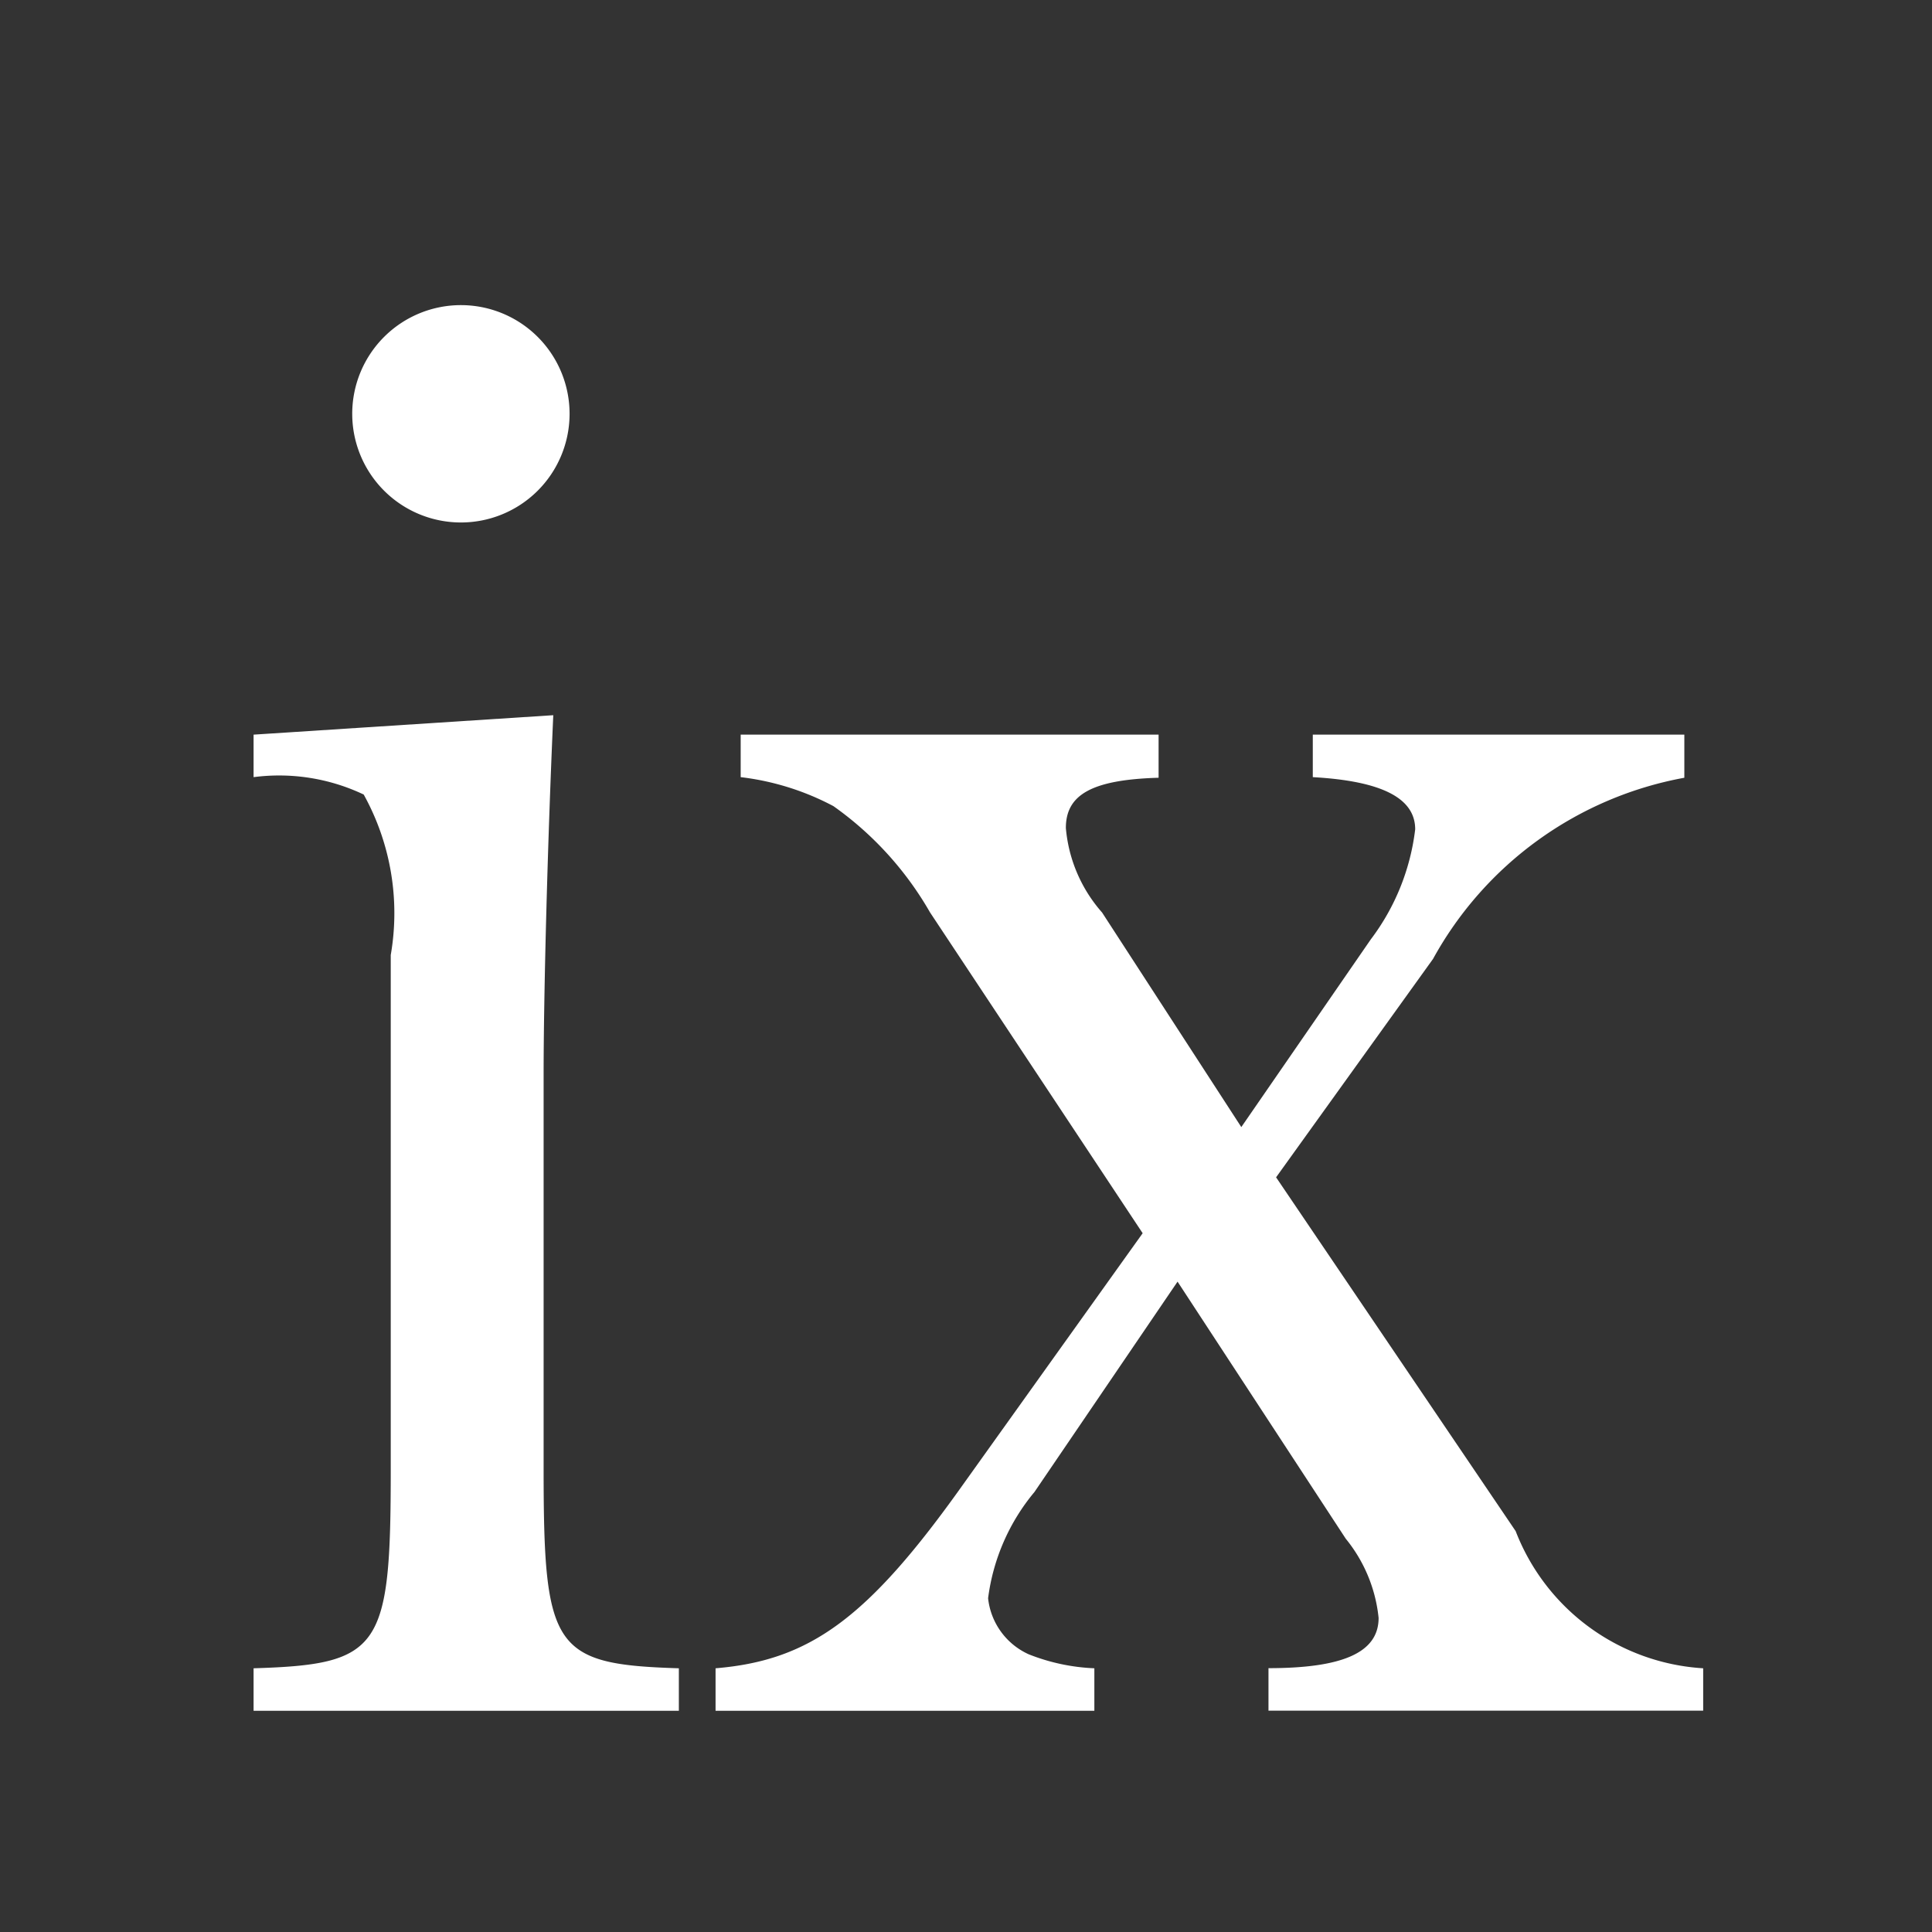<svg xmlns="http://www.w3.org/2000/svg" width="16" height="16" viewBox="0 0 16 16">
  <rect x="0" y="0" width="16" height="16" fill="#333333" stroke="none"/>
  <defs>
    <style>
      .cls-1 {
        fill: white;
        fill-rule: evenodd;
      }
    </style>
  </defs>
  <path id="_" data-name="ⅸ       " class="cls-1" d="M2.1,6.084V6.436a1.633,1.633,0,0,1,.912.144,2.027,2.027,0,0,1,.224,1.329v4.258c0,1.489-.08,1.617-1.136,1.649v0.352H5.622V13.816c-1.04-.032-1.12-0.16-1.12-1.649V8.9c0-.656.032-1.9,0.08-2.977ZM2.917,3.427a0.9,0.9,0,1,0,.912-0.9A0.9,0.9,0,0,0,2.917,3.427Zm6.835,7.187,1.393,2.129a1.235,1.235,0,0,1,.272.656c0,0.288-.3.416-0.912,0.416v0.352h3.6V13.816a1.781,1.781,0,0,1-1.553-1.136L10.568,9.75l1.3-1.809a2.988,2.988,0,0,1,2.081-1.5V6.084H10.872V6.436c0.576,0.032.848,0.176,0.848,0.432a1.879,1.879,0,0,1-.368.912L10.28,9.334,9.127,7.557a1.214,1.214,0,0,1-.3-0.7c0-.272.208-0.4,0.768-0.416V6.084H6.134V6.436a2.184,2.184,0,0,1,.768.24,2.755,2.755,0,0,1,.8.88l1.761,2.657L7.975,12.295C7.19,13.4,6.71,13.751,5.926,13.816v0.352H9.063V13.816A1.657,1.657,0,0,1,8.519,13.7a0.577,0.577,0,0,1-.336-0.464,1.713,1.713,0,0,1,.384-0.88Z"/>
</svg>
